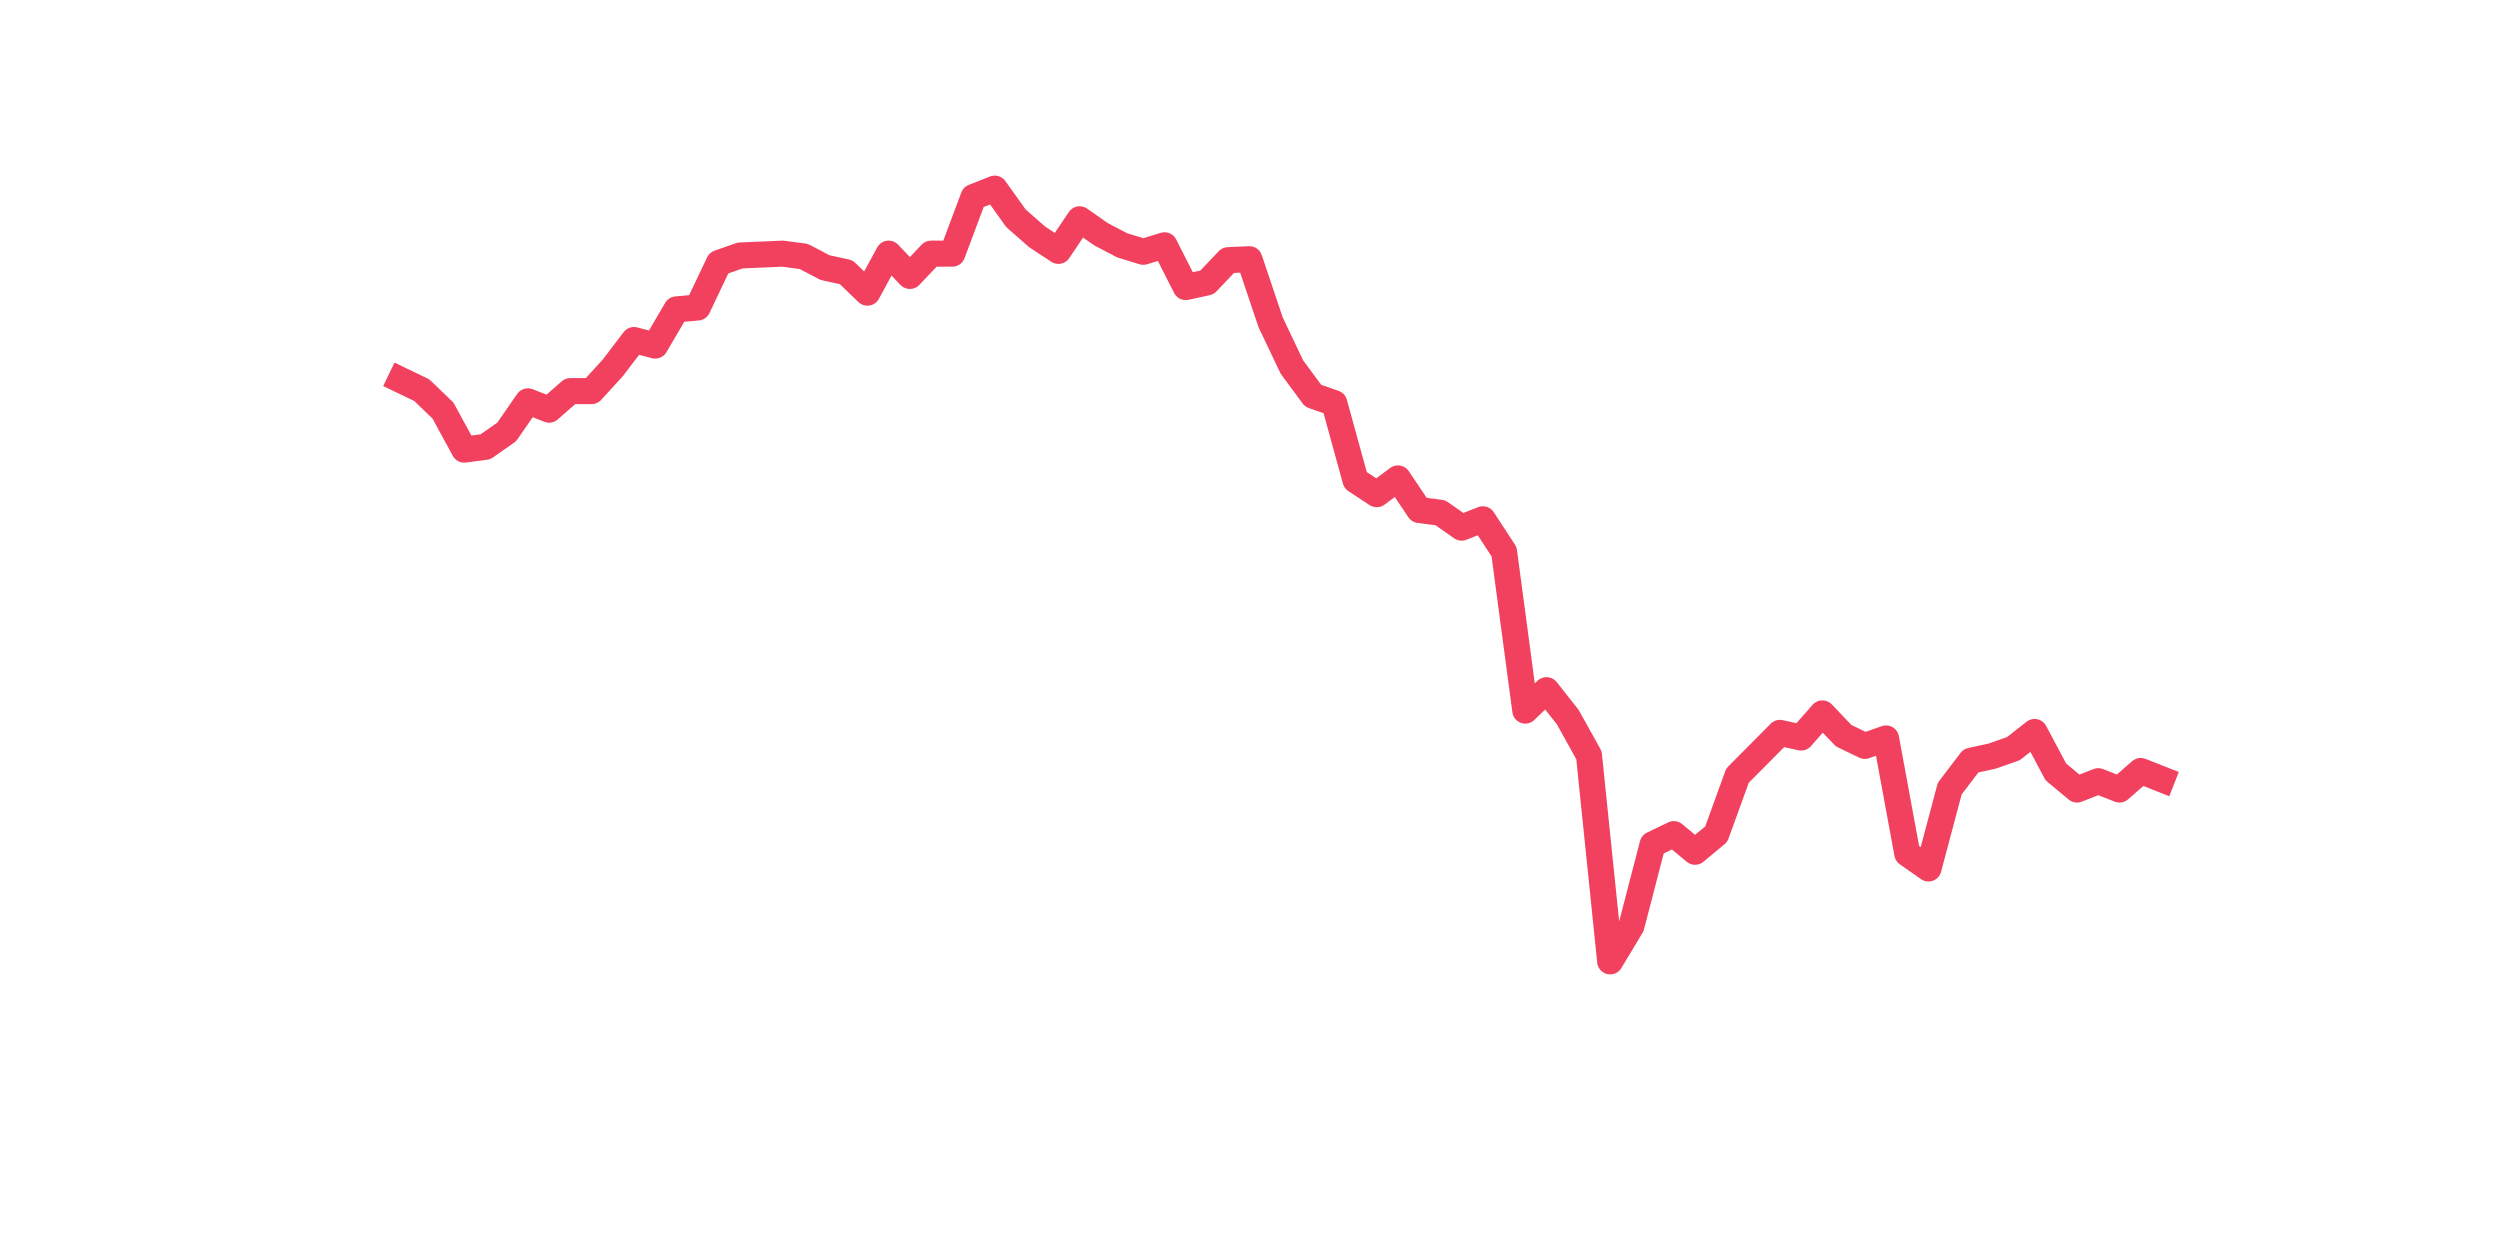 <?xml version="1.0" encoding="utf-8" standalone="no"?>
<!DOCTYPE svg PUBLIC "-//W3C//DTD SVG 1.1//EN"
  "http://www.w3.org/Graphics/SVG/1.1/DTD/svg11.dtd">
<svg xmlns:xlink="http://www.w3.org/1999/xlink" width="144pt" height="72pt" viewBox="0 0 144 72" xmlns="http://www.w3.org/2000/svg" version="1.1">
 <defs>
  <style type="text/css">*{stroke-linejoin: round; stroke-linecap: butt}</style>
 </defs>
 <g id="figure_1">
  <g id="patch_1">
   <path d="M 0 72 
L 144 72 
L 144 0 
L 0 0 
z
" style="fill: #ffffff"/>
  </g>
  <g id="axes_1">
   <g id="line2d_1">
    <path d="M 23.073 21.886 
L 24.295 22.474 
L 25.517 23.651 
L 26.74 25.898 
L 27.962 25.737 
L 29.184 24.882 
L 30.407 23.116 
L 31.629 23.598 
L 32.851 22.528 
L 34.074 22.528 
L 35.296 21.19 
L 36.519 19.585 
L 37.741 19.906 
L 38.963 17.82 
L 40.186 17.713 
L 41.408 15.145 
L 42.63 14.717 
L 43.853 14.664 
L 45.075 14.61 
L 46.297 14.771 
L 47.52 15.413 
L 48.742 15.68 
L 49.964 16.857 
L 51.187 14.61 
L 52.409 15.894 
L 53.631 14.61 
L 54.854 14.61 
L 56.076 11.347 
L 57.298 10.865 
L 58.521 12.577 
L 59.743 13.647 
L 60.965 14.45 
L 62.188 12.631 
L 63.41 13.487 
L 64.632 14.129 
L 65.855 14.503 
L 67.077 14.129 
L 68.299 16.536 
L 69.522 16.269 
L 70.744 14.985 
L 71.966 14.931 
L 73.189 18.569 
L 74.411 21.137 
L 75.634 22.795 
L 76.856 23.223 
L 78.078 27.663 
L 79.301 28.466 
L 80.523 27.556 
L 81.745 29.375 
L 82.968 29.536 
L 84.19 30.392 
L 85.412 29.91 
L 86.635 31.783 
L 87.857 40.93 
L 89.079 39.754 
L 90.302 41.305 
L 91.524 43.498 
L 92.746 55.375 
L 93.969 53.342 
L 95.191 48.634 
L 96.413 48.046 
L 97.636 49.062 
L 98.858 48.046 
L 100.08 44.675 
L 101.303 43.445 
L 102.525 42.214 
L 103.747 42.482 
L 104.97 41.091 
L 106.192 42.375 
L 107.414 42.963 
L 108.637 42.535 
L 109.859 49.169 
L 111.081 50.025 
L 112.304 45.424 
L 113.526 43.819 
L 114.749 43.552 
L 115.971 43.124 
L 117.193 42.161 
L 118.416 44.461 
L 119.638 45.478 
L 120.86 44.996 
L 122.083 45.478 
L 123.305 44.408 
L 124.527 44.889 
" clip-path="url(#p84adc8777f)" style="fill: none; stroke: #f1415e; stroke-width: 1.5; stroke-linecap: square"/>
   </g>
  </g>
 </g>
 <defs>
  <clipPath id="p84adc8777f">
   <rect x="18" y="8.64" width="111.6" height="48.96"/>
  </clipPath>
 </defs>
</svg>
